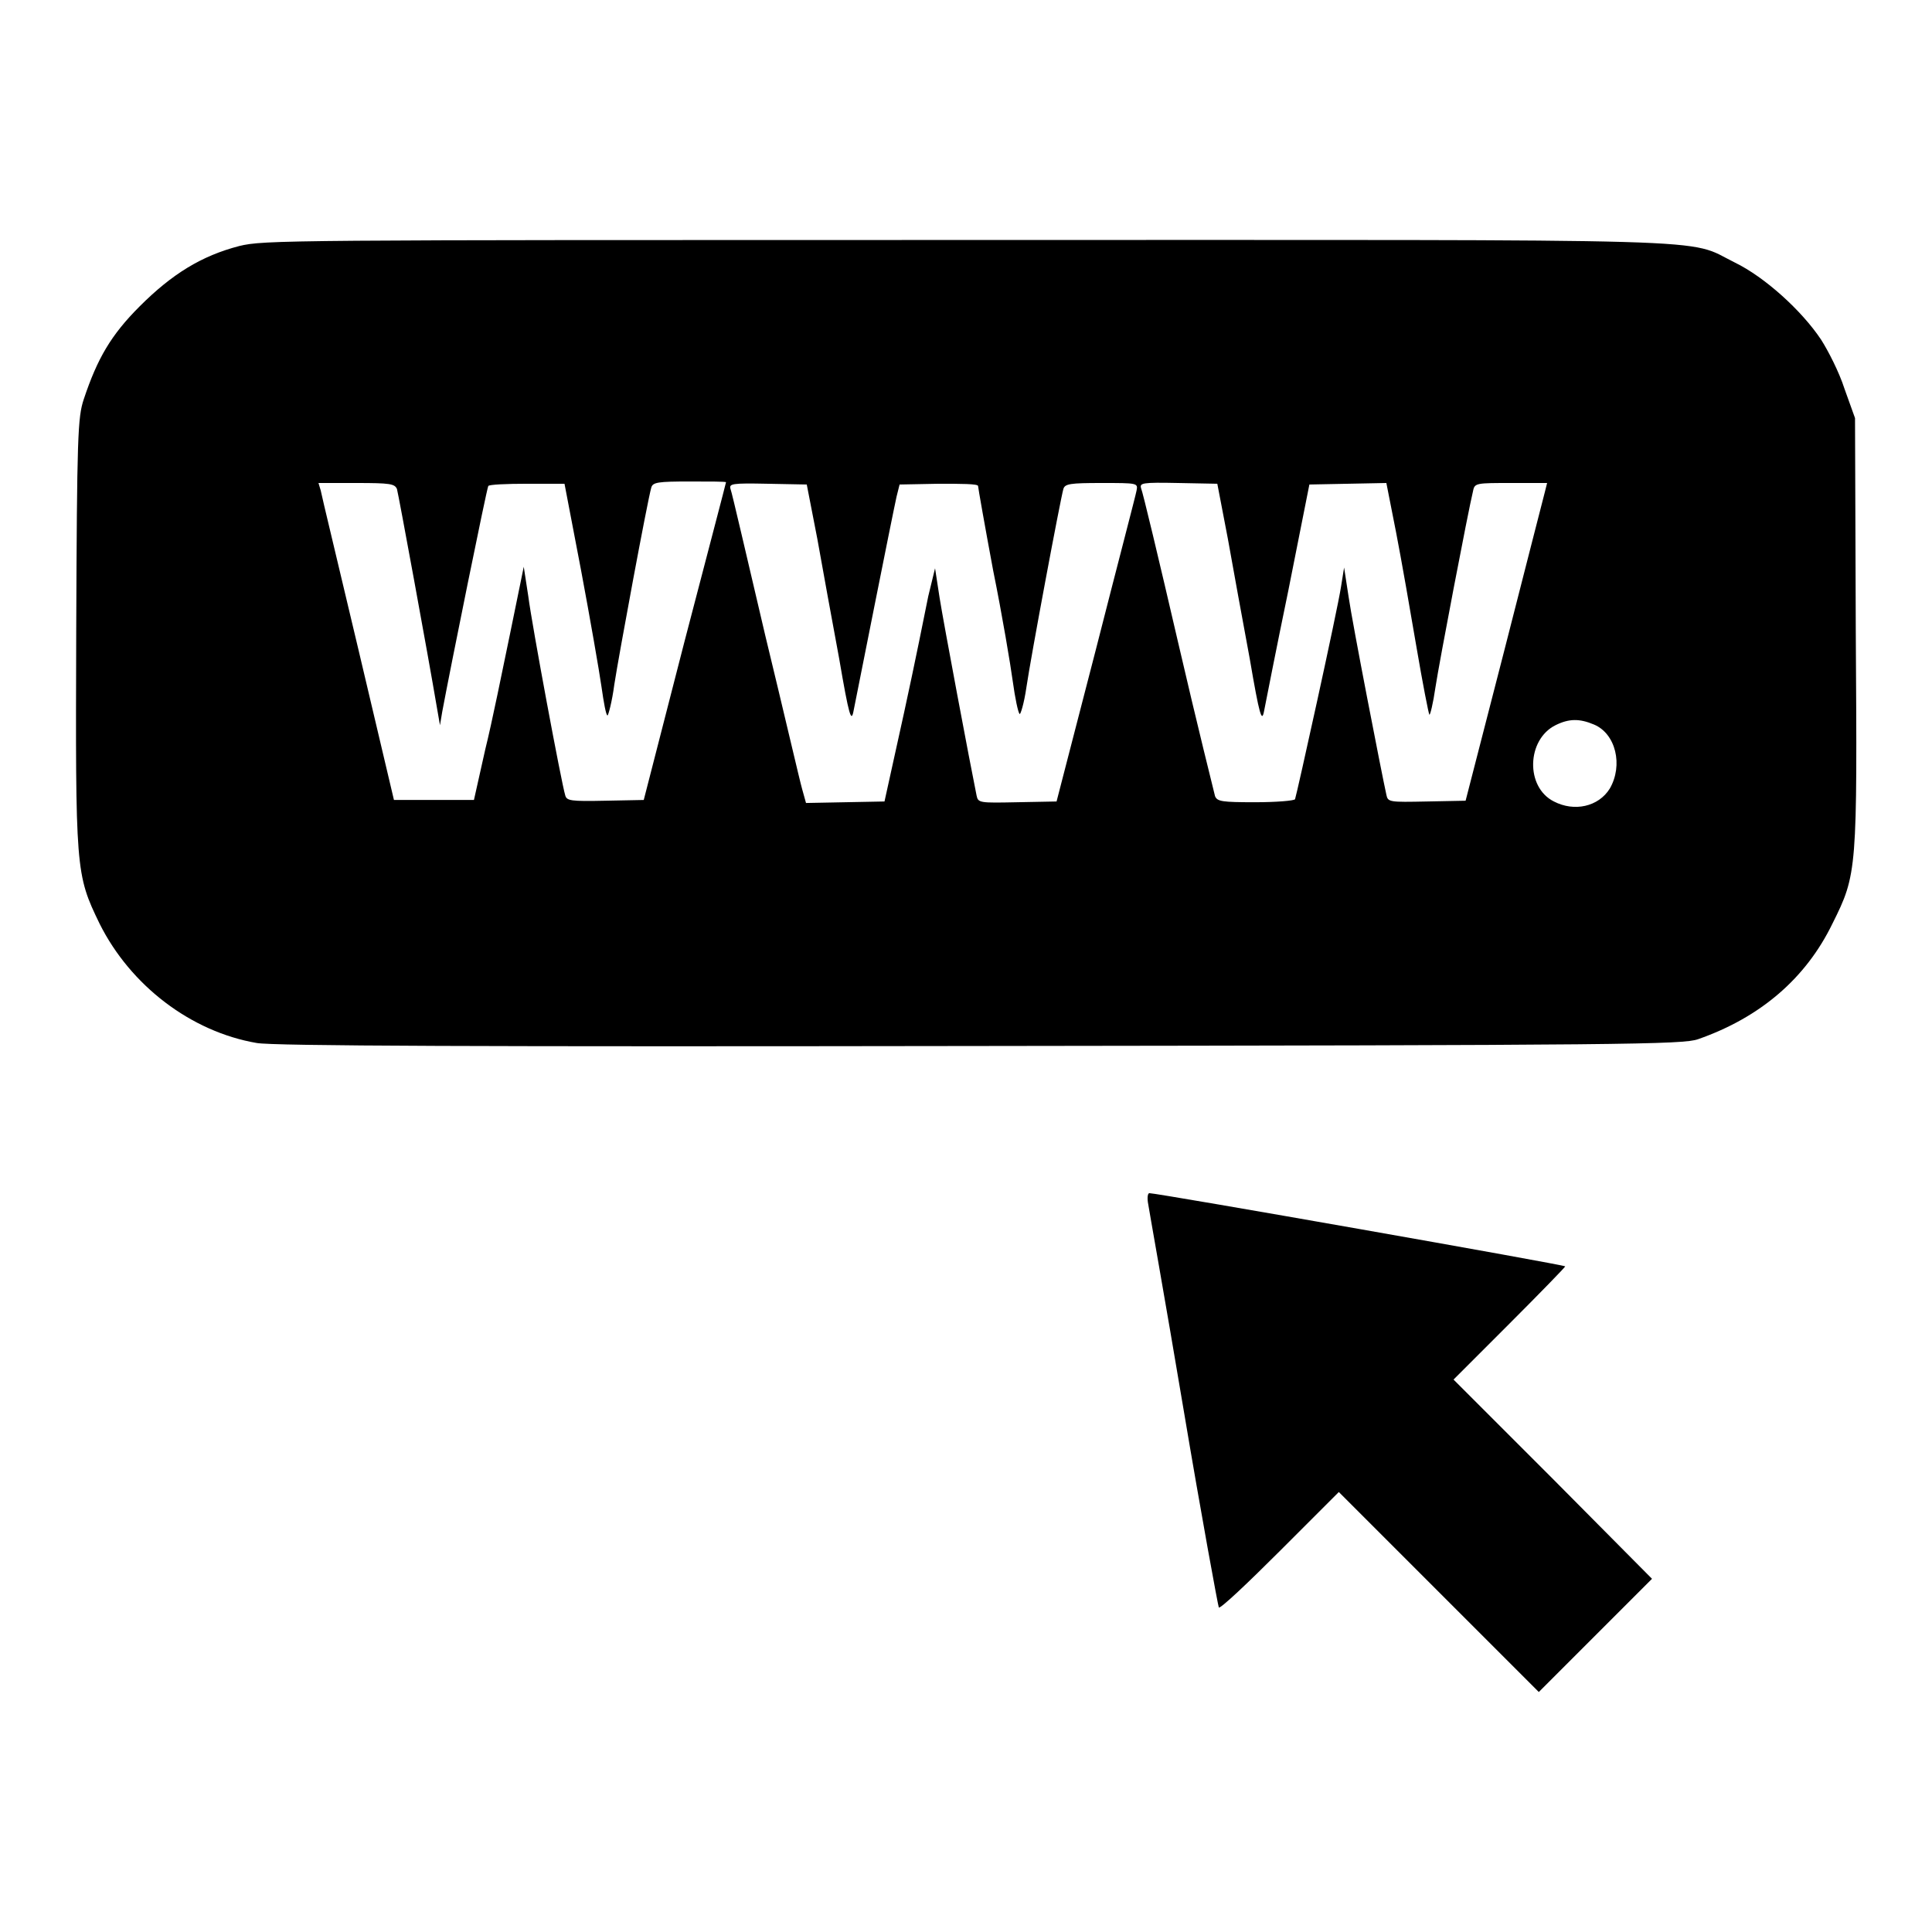 <?xml version="1.0" encoding="utf-8"?>
<!-- Svg Vector Icons : http://www.onlinewebfonts.com/icon -->
<!DOCTYPE svg PUBLIC "-//W3C//DTD SVG 1.1//EN" "http://www.w3.org/Graphics/SVG/1.1/DTD/svg11.dtd">
<svg version="1.1" xmlns="http://www.w3.org/2000/svg" xmlns:xlink="http://www.w3.org/1999/xlink" x="0px" y="0px" viewBox="0 0 256 256" enable-background="new 0 0 256 256" xml:space="preserve">
<g><g><g><path fill="#000000" d="M31.7,32.6c-5,1.3-8.9,3.7-13.2,8c-3.8,3.8-5.6,6.9-7.4,12.3c-0.8,2.4-0.9,4.8-1,30.7c-0.1,31.8-0.1,32.2,3.1,38.8c4.1,8.2,12.1,14.3,20.8,15.8c2.1,0.4,30.1,0.5,95.9,0.4c86-0.1,93.1-0.2,95.1-0.9c8.3-2.9,14.3-8.1,17.8-15.3c3.3-6.6,3.3-7,3.1-38.8l-0.1-28.2l-1.4-3.9c-0.7-2.2-2.2-5.1-3.1-6.5c-2.6-3.9-7.5-8.3-11.4-10.2c-6.7-3.3,1.2-3-101.8-3C37.7,31.8,35,31.8,31.7,32.6z M52.6,64.8c0.2,0.7,4.1,21.9,5.3,29l0.4,2.3l0.3-1.8c1.1-5.9,5.9-29.6,6.1-29.9c0.1-0.2,2.4-0.3,5.2-0.3h4.9L77,75.6c1.2,6.4,2.4,13.3,2.7,15.4c0.3,2.1,0.6,3.8,0.8,3.8c0.1,0,0.6-1.8,0.9-4.1c0.6-3.9,4.4-24.4,4.9-26.1c0.2-0.7,0.9-0.8,5.1-0.8c2.6,0,4.8,0,4.8,0.1c0,0.1-2.5,9.6-5.5,21.1l-5.4,21l-5.1,0.1c-4.6,0.1-5.1,0-5.3-0.7c-0.5-1.6-4.4-22.5-4.9-26.4l-0.6-3.9l-1.8,8.8c-1,4.8-2.4,11.8-3.3,15.4l-1.5,6.7h-5.3h-5.3l-4.7-19.9c-2.6-11-4.9-20.5-5-21.1L42.2,64h5C51.7,64,52.3,64.1,52.6,64.8z M108.3,71.4c0.7,3.9,2,11.1,2.9,15.9c1.3,7.6,1.6,8.5,1.9,6.9c0.4-2,5.1-25.7,5.7-28.4l0.4-1.6l5.2-0.1c2.9,0,5.2,0,5.2,0.3c0,0.2,0.9,5.3,2,11.2c1.2,5.9,2.3,12.5,2.6,14.7c0.3,2.2,0.7,4.1,0.9,4.3c0.1,0.2,0.6-1.4,0.9-3.5c0.6-4.1,4.5-24.9,4.9-26.3c0.2-0.7,0.9-0.8,5.1-0.8c4.7,0,4.8,0,4.6,1c-0.1,0.6-2.6,10.1-5.4,21.1l-5.2,20.1l-5.2,0.1c-5,0.1-5.2,0.1-5.4-0.9c-0.8-3.9-4.4-23-4.9-26.2l-0.6-3.9L123,79c-0.4,2-1.8,9-3.2,15.4l-2.6,11.8l-5.2,0.1l-5.2,0.1l-0.5-1.8c-0.3-1-2.4-10.1-4.9-20.4C99,74,97,65.3,96.8,64.8c-0.2-0.7,0.1-0.8,4.9-0.7l5.2,0.1L108.3,71.4z M162.7,71.4c0.7,3.9,2,11.1,2.9,15.9c1.3,7.6,1.6,8.5,1.9,6.9c0.2-1,1.6-8.2,3.2-15.9l2.8-14.1l5.1-0.1l5.1-0.1l1.3,6.6c0.7,3.6,1.9,10.5,2.7,15.2c0.8,4.7,1.6,8.8,1.7,8.9c0.1,0.1,0.5-1.5,0.8-3.6c0.5-3.3,4.3-23.2,5-26.1c0.2-1,0.5-1,5-1h4.8l-0.3,1.2c-0.2,0.7-2.6,10.2-5.4,21.1l-5.1,19.8l-5.1,0.1c-5,0.1-5.2,0.1-5.4-0.9c-0.6-2.7-4.5-22.7-5-26.2l-0.6-3.9l-0.4,2.5c-0.5,3.3-5.9,27.7-6.1,28.2c-0.1,0.2-2.5,0.4-5.3,0.4c-4.4,0-5-0.1-5.3-0.8c-0.1-0.4-2.4-9.6-4.9-20.4c-2.5-10.8-4.7-20-4.9-20.4c-0.2-0.7,0.1-0.8,4.9-0.7l5.2,0.1L162.7,71.4z M211.2,96c2.9,1.2,3.9,5.4,2.1,8.5c-1.5,2.4-4.7,3.1-7.4,1.7c-3.8-1.9-3.6-8.2,0.2-10.1C207.9,95.2,209.3,95.2,211.2,96z"/><path fill="#000000" d="M152.1,159.3c0.1,0.7,2.3,13,4.7,27.3c2.4,14.3,4.6,26.2,4.7,26.4c0.2,0.2,3.8-3.2,8.1-7.5l7.8-7.8l13.2,13.2l13.3,13.3l7.5-7.5l7.5-7.5L205.8,196l-13.2-13.2l7.4-7.4c4.1-4.1,7.4-7.5,7.4-7.6c0-0.2-54-9.7-55.1-9.7C152.1,158.1,152,158.6,152.1,159.3z"/></g></g></g>
</svg>